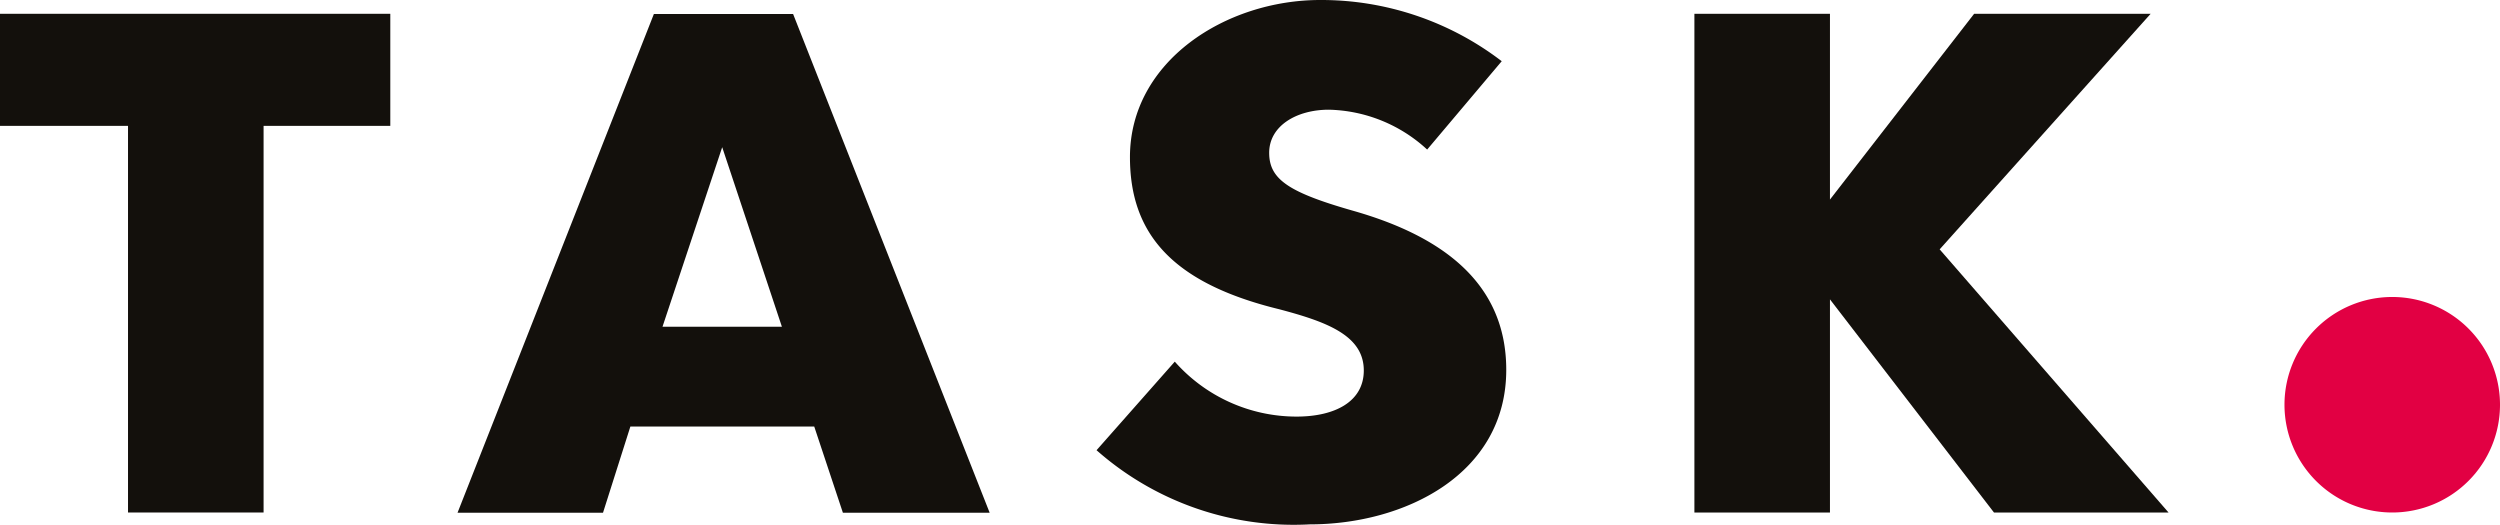 <svg xmlns="http://www.w3.org/2000/svg" viewBox="0 0 116 24.35">
  <rect width="116" height="24.3" fill="none"/>
  <path d="M18.11,5.84H12.23V23.78H5.94V5.84H0V.64H18.11Z" transform="translate(0 0)" fill="#13100c"/>
  <path d="M37.78,19.79H29.25l-1.27,4H21.23L30.34.65H36.8l9.12,23.14H39.11Zm-1.5-4.63L33.51,6.83l-2.77,8.33Z" transform="translate(0 0)" fill="#13100c"/>
  <path d="M50.88,20.89l3.63-4.11a7.54,7.54,0,0,0,5.65,2.55c1.79,0,3.12-.7,3.12-2.14,0-1.63-1.73-2.26-3.92-2.84-5-1.22-6.93-3.53-6.93-7.06C52.43,2.84,56.88,0,61.26,0a13.77,13.77,0,0,1,8.42,2.84l-3.46,4.1a6.94,6.94,0,0,0-4.56-1.85c-1.5,0-2.77.75-2.77,2s.93,1.85,4,2.72c4,1.16,7,3.3,7,7.35,0,4.86-4.73,7.17-9.11,7.17A13.82,13.82,0,0,1,50.88,20.89Z" transform="translate(0 0)" fill="#13100c"/>
  <path d="M92.52,23.78l-7.61-9.89v9.89H78.62V.64h6.29V9.26L91.6.64h8.19L90,11.57l10.62,12.21Z" transform="translate(0 0)" fill="#13100c"/>
  <path d="M111,23.78a5,5,0,1,0-5-5A5,5,0,0,0,111,23.78Z" transform="translate(0 0)" fill="#e20043"/>
</svg>
